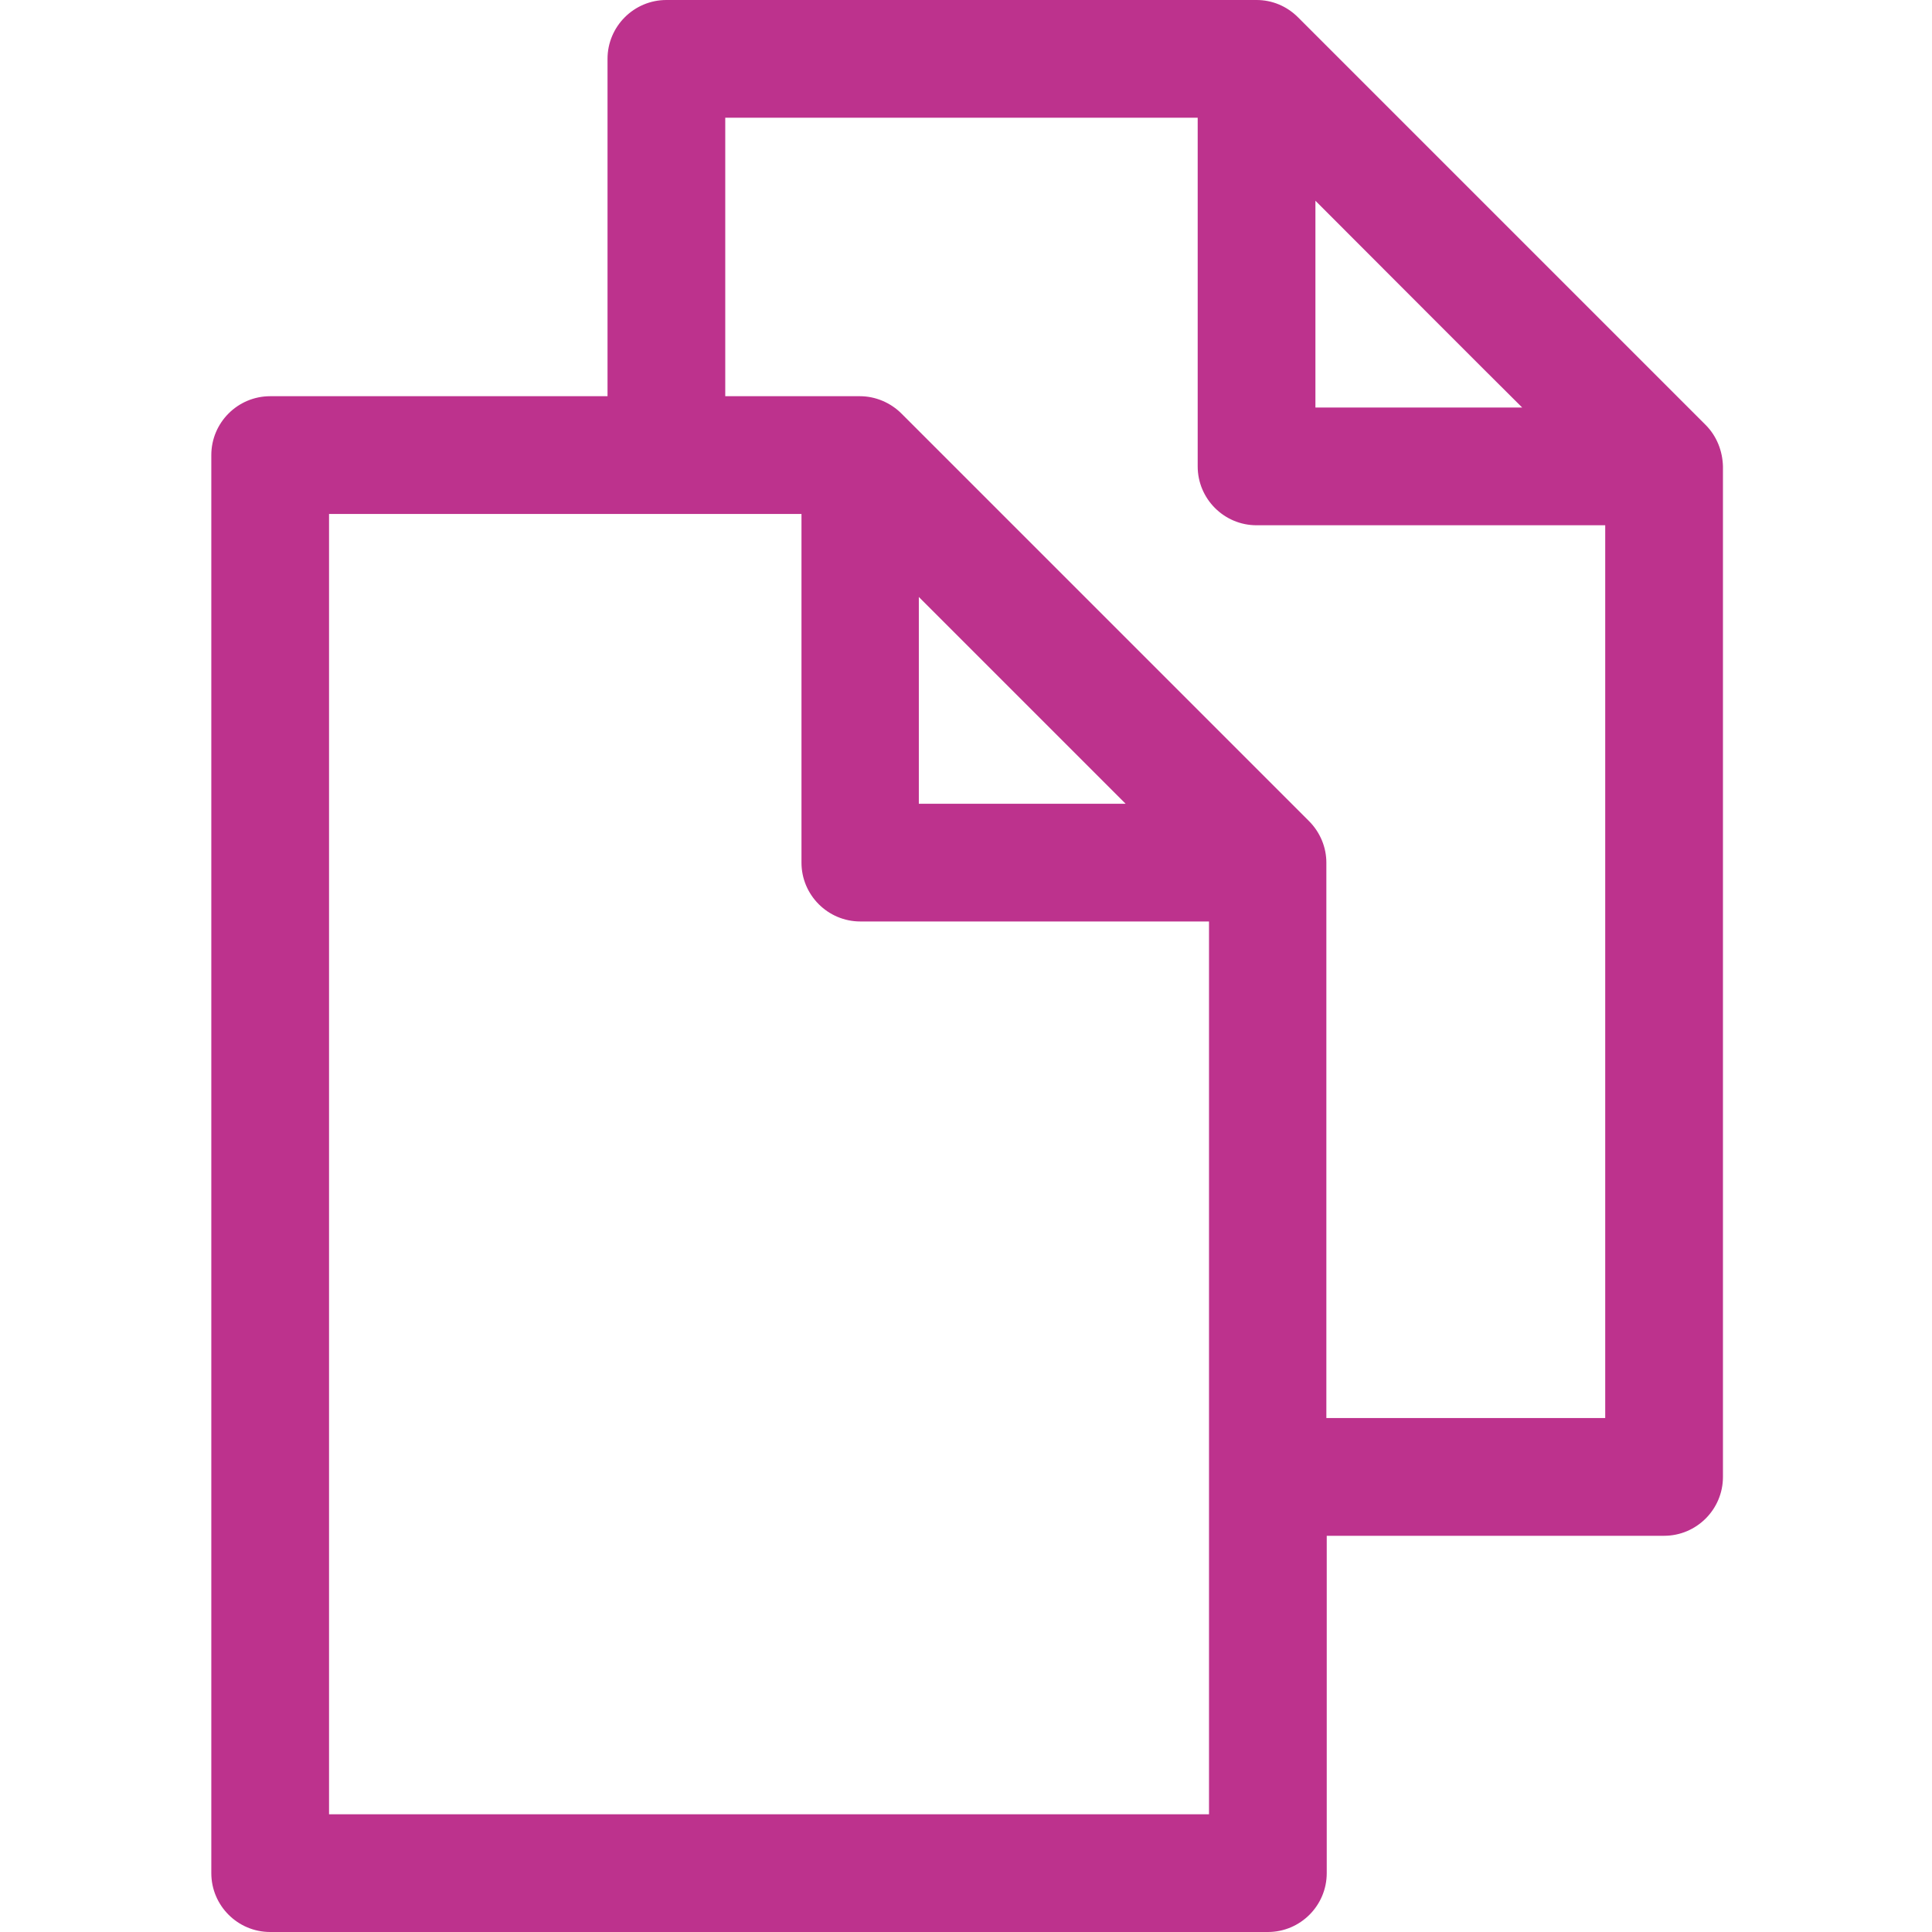 <?xml version="1.0" encoding="utf-8"?>
<!-- Generator: Adobe Illustrator 21.0.0, SVG Export Plug-In . SVG Version: 6.00 Build 0)  -->
<svg version="1.1" id="Layer_1" xmlns="http://www.w3.org/2000/svg" xmlns:xlink="http://www.w3.org/1999/xlink" x="0px" y="0px"
	 viewBox="0 0 512 512" style="enable-background:new 0 0 512 512;" xml:space="preserve">
<style type="text/css">
	.st0{fill:#BD328D;}
</style>
<path class="st0" d="M452,112.6L344,4.6c-3-3-6.9-4.6-11-4.6H176.6C168,0,161,7,161,15.6V105H71.6C63,105,56,112,56,120.6v375.8
	c0,8.6,7,15.6,15.6,15.6h264.4c8.6,0,15.6-7,15.6-15.6V407H441c8.6,0,15.6-7,15.6-15.6V123.6C456.5,119.6,455,115.6,452,112.6z
	 M425.4,375.8h-73.9V228.6c0-4-1.6-8-4.6-11l-108-108c-2.9-2.9-6.9-4.6-11-4.6h-35.7V31.2h125.2v92.4c0,8.6,7,15.6,15.6,15.6h92.4
	V375.8z M320.4,480.8H87.2V136.2h125.2v92.4c0,8.6,7,15.6,15.6,15.6h92.4V480.8z M243.5,158.2l54.8,54.8h-54.8V158.2z M403.4,108
	h-54.8V53.2C355.4,60,397.9,102.6,403.4,108z"/>
</svg>
